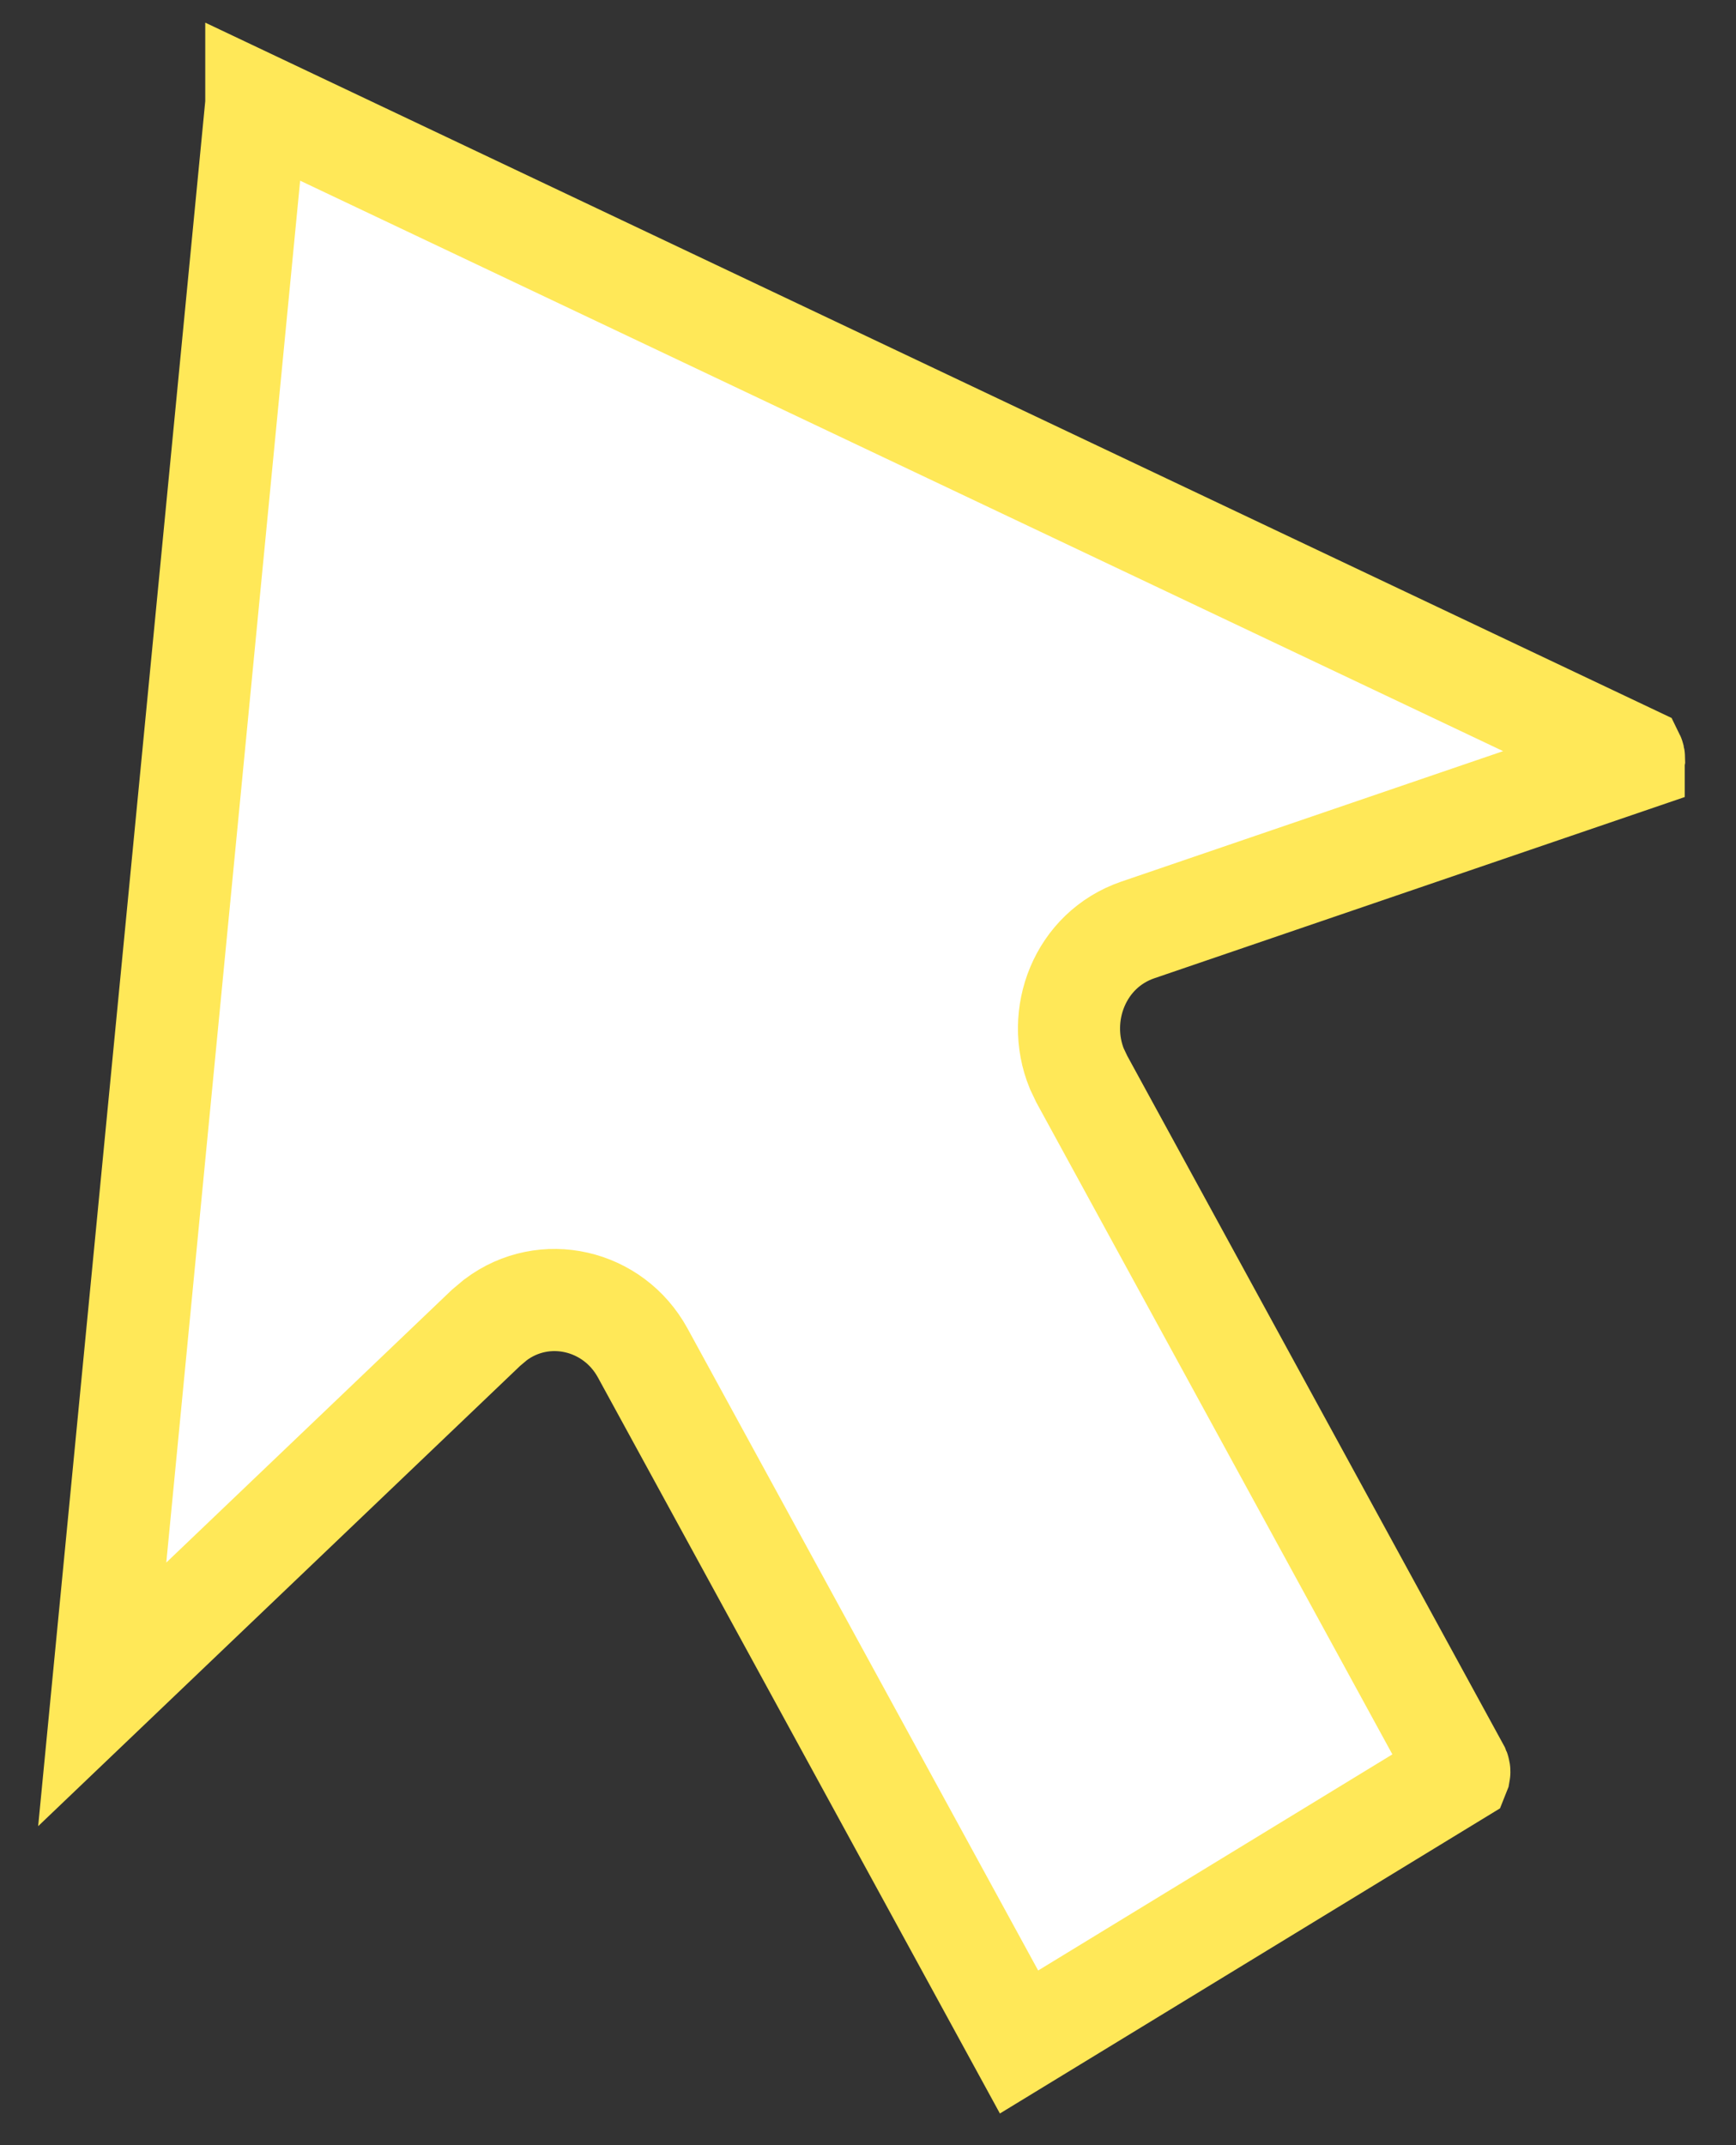<?xml version="1.0" encoding="UTF-8"?> <svg xmlns="http://www.w3.org/2000/svg" width="17" height="21" viewBox="0 0 17 21" fill="none"><rect x="0" y="0" width="17" height="21" fill="#333333" stroke="none"/><path d="M15.998 7.406C15.999 7.408 16.002 7.416 16.002 7.428C16.001 7.434 16 7.439 15.998 7.443L15.998 7.445L11.144 9.103C10.572 9.298 10.332 9.941 10.545 10.462L10.594 10.565L14.287 17.325C14.29 17.332 14.292 17.342 14.29 17.353L14.286 17.363L9.979 19.99L6.294 13.245C6.006 12.718 5.33 12.562 4.853 12.92L4.76 12.998L1.001 16.587L2.51 1.014V1.012L15.998 7.406Z" fill="white" stroke="#FFE858"></path></svg> 